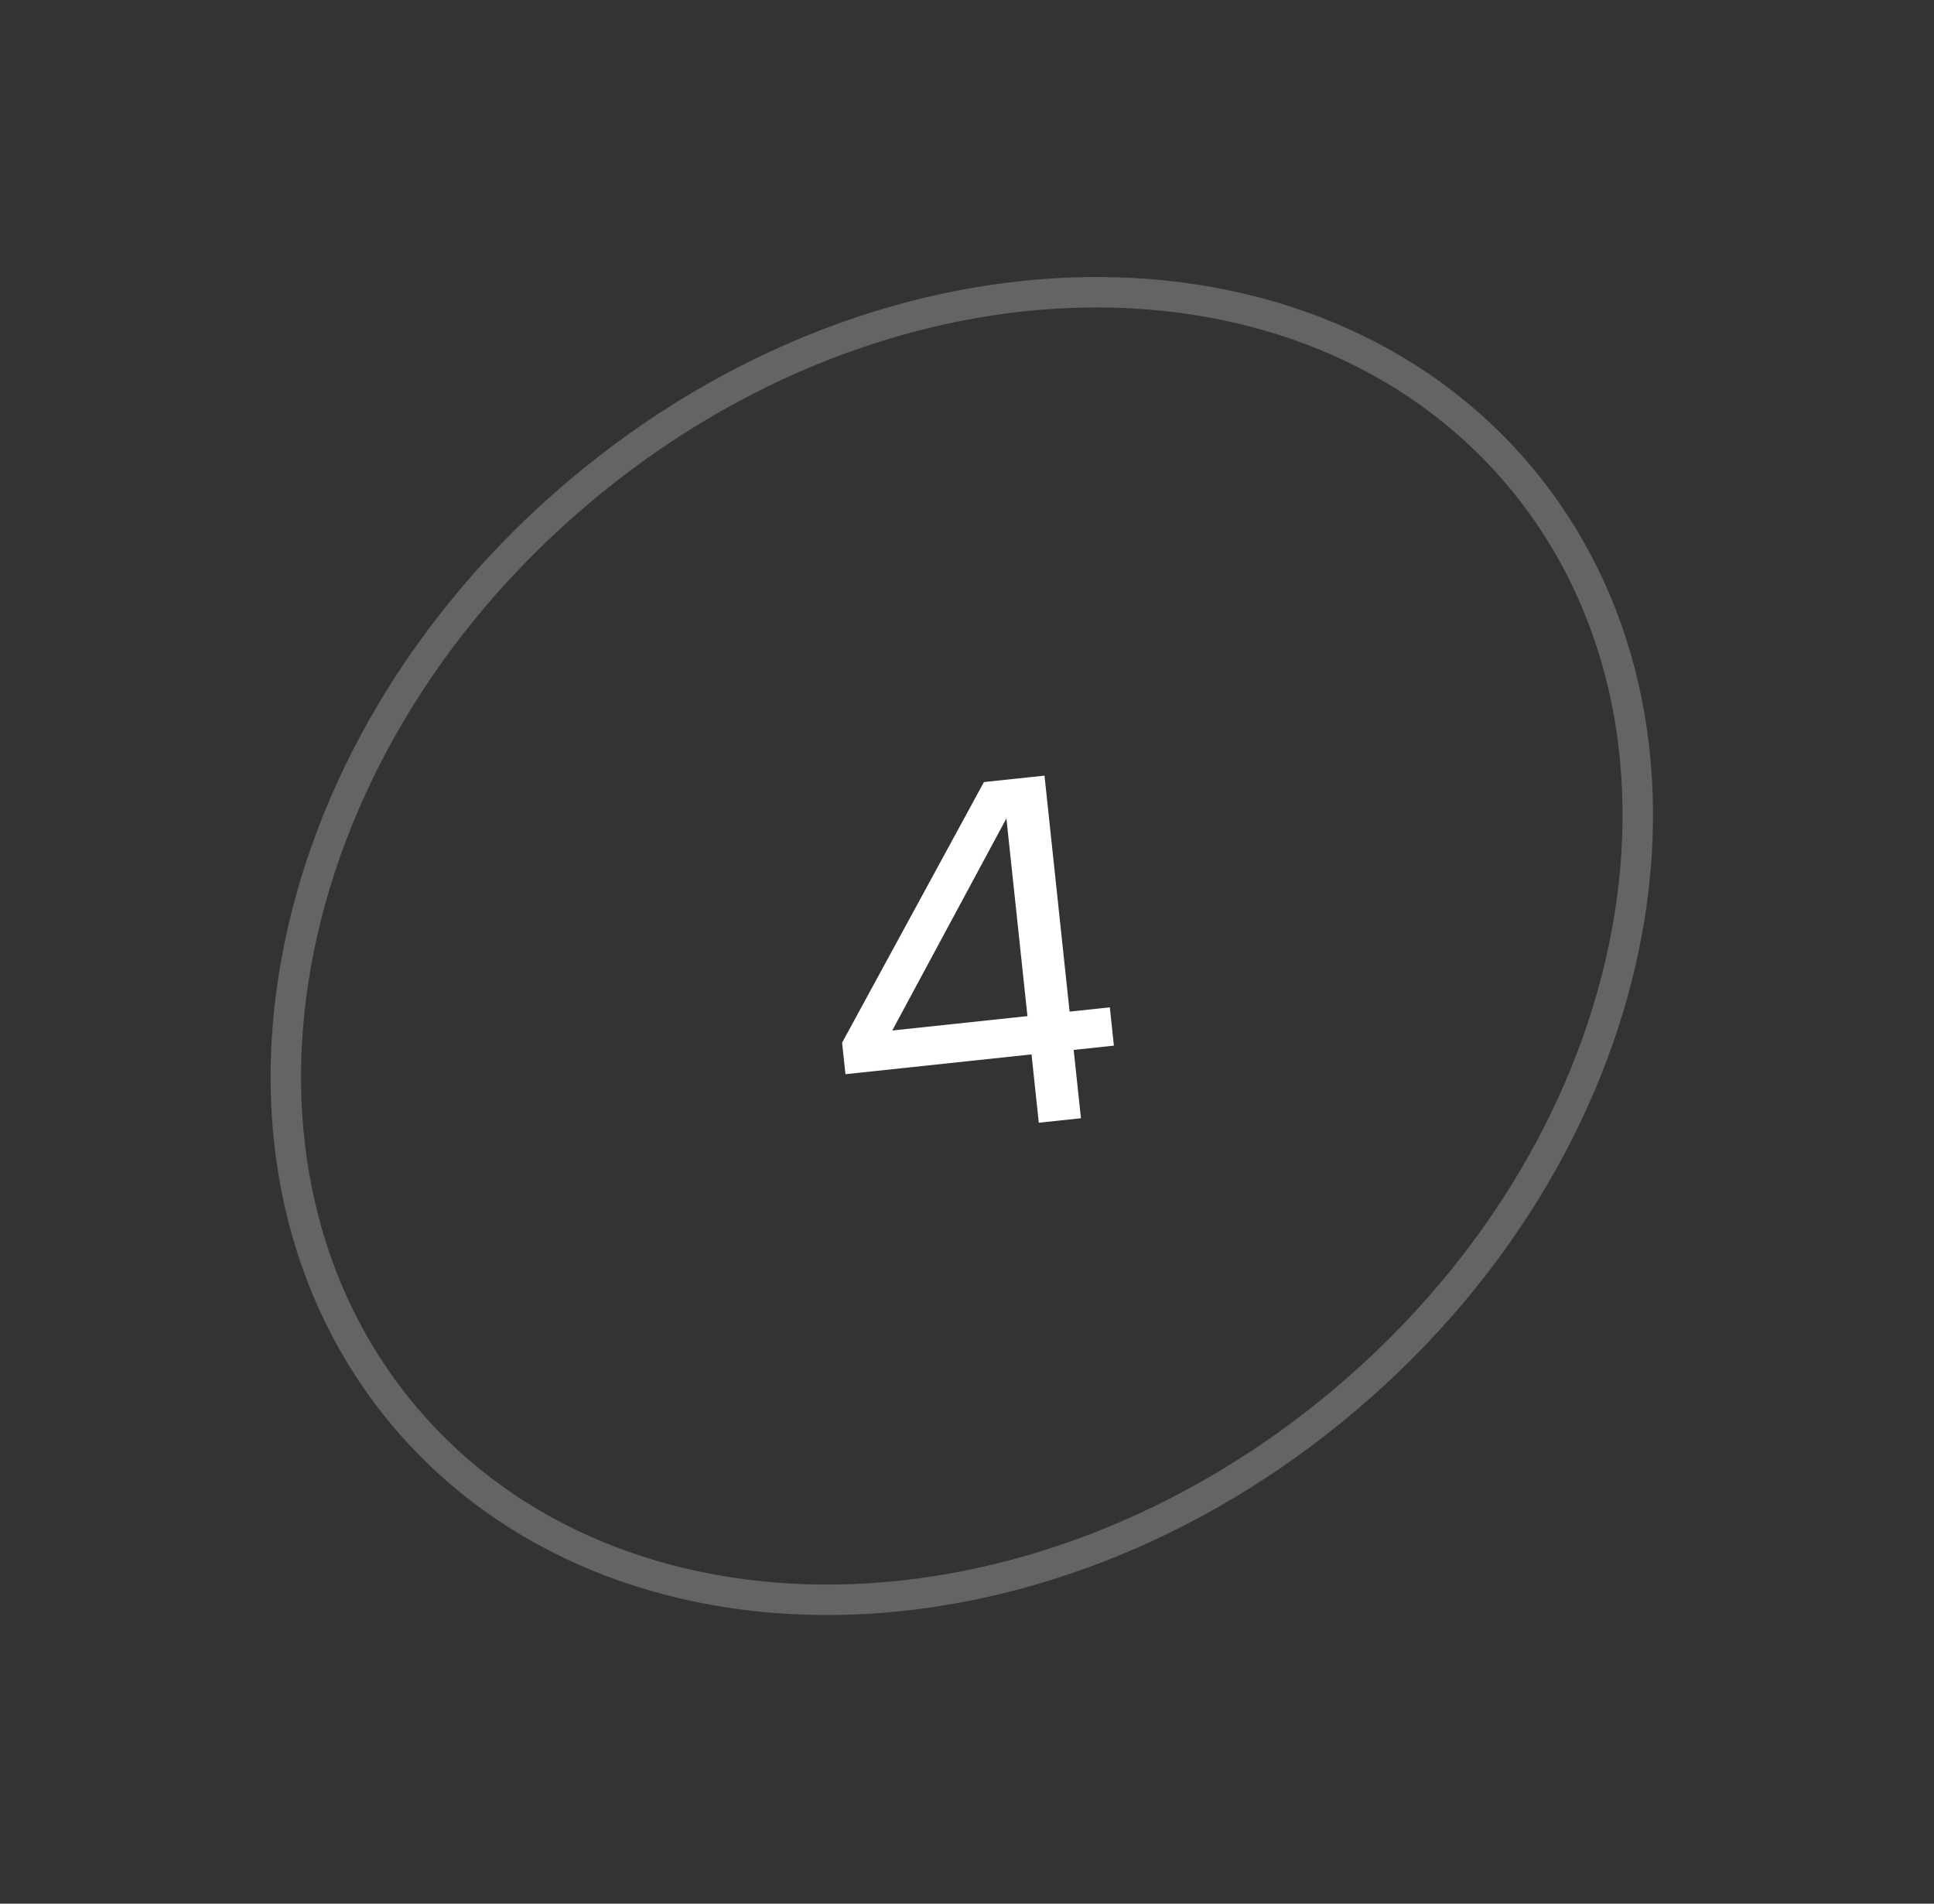 <?xml version="1.0" encoding="UTF-8"?> <svg xmlns="http://www.w3.org/2000/svg" width="127" height="125" viewBox="0 0 127 125" fill="none"><rect x="0" y="0" width="127" height="125" fill="#333333" stroke="none"/><path opacity="0.24" d="M26.605 93.055C12.805 76.75 17.625 49.562 37.963 32.348C58.301 15.134 85.912 14.873 99.712 31.178C113.512 47.482 108.693 74.671 88.355 91.885C68.016 109.099 40.406 109.36 26.605 93.055Z" stroke="white" stroke-width="2"></path><path d="M68.589 50.928L70.237 66.424L72.879 66.143L73.146 68.657L70.505 68.938L70.982 73.425L68.214 73.719L67.737 69.233L55.518 70.533L55.298 68.465L64.611 51.351L68.589 50.928ZM58.591 67.664L67.469 66.719L66.088 53.736L58.591 67.664Z" fill="white"></path></svg> 